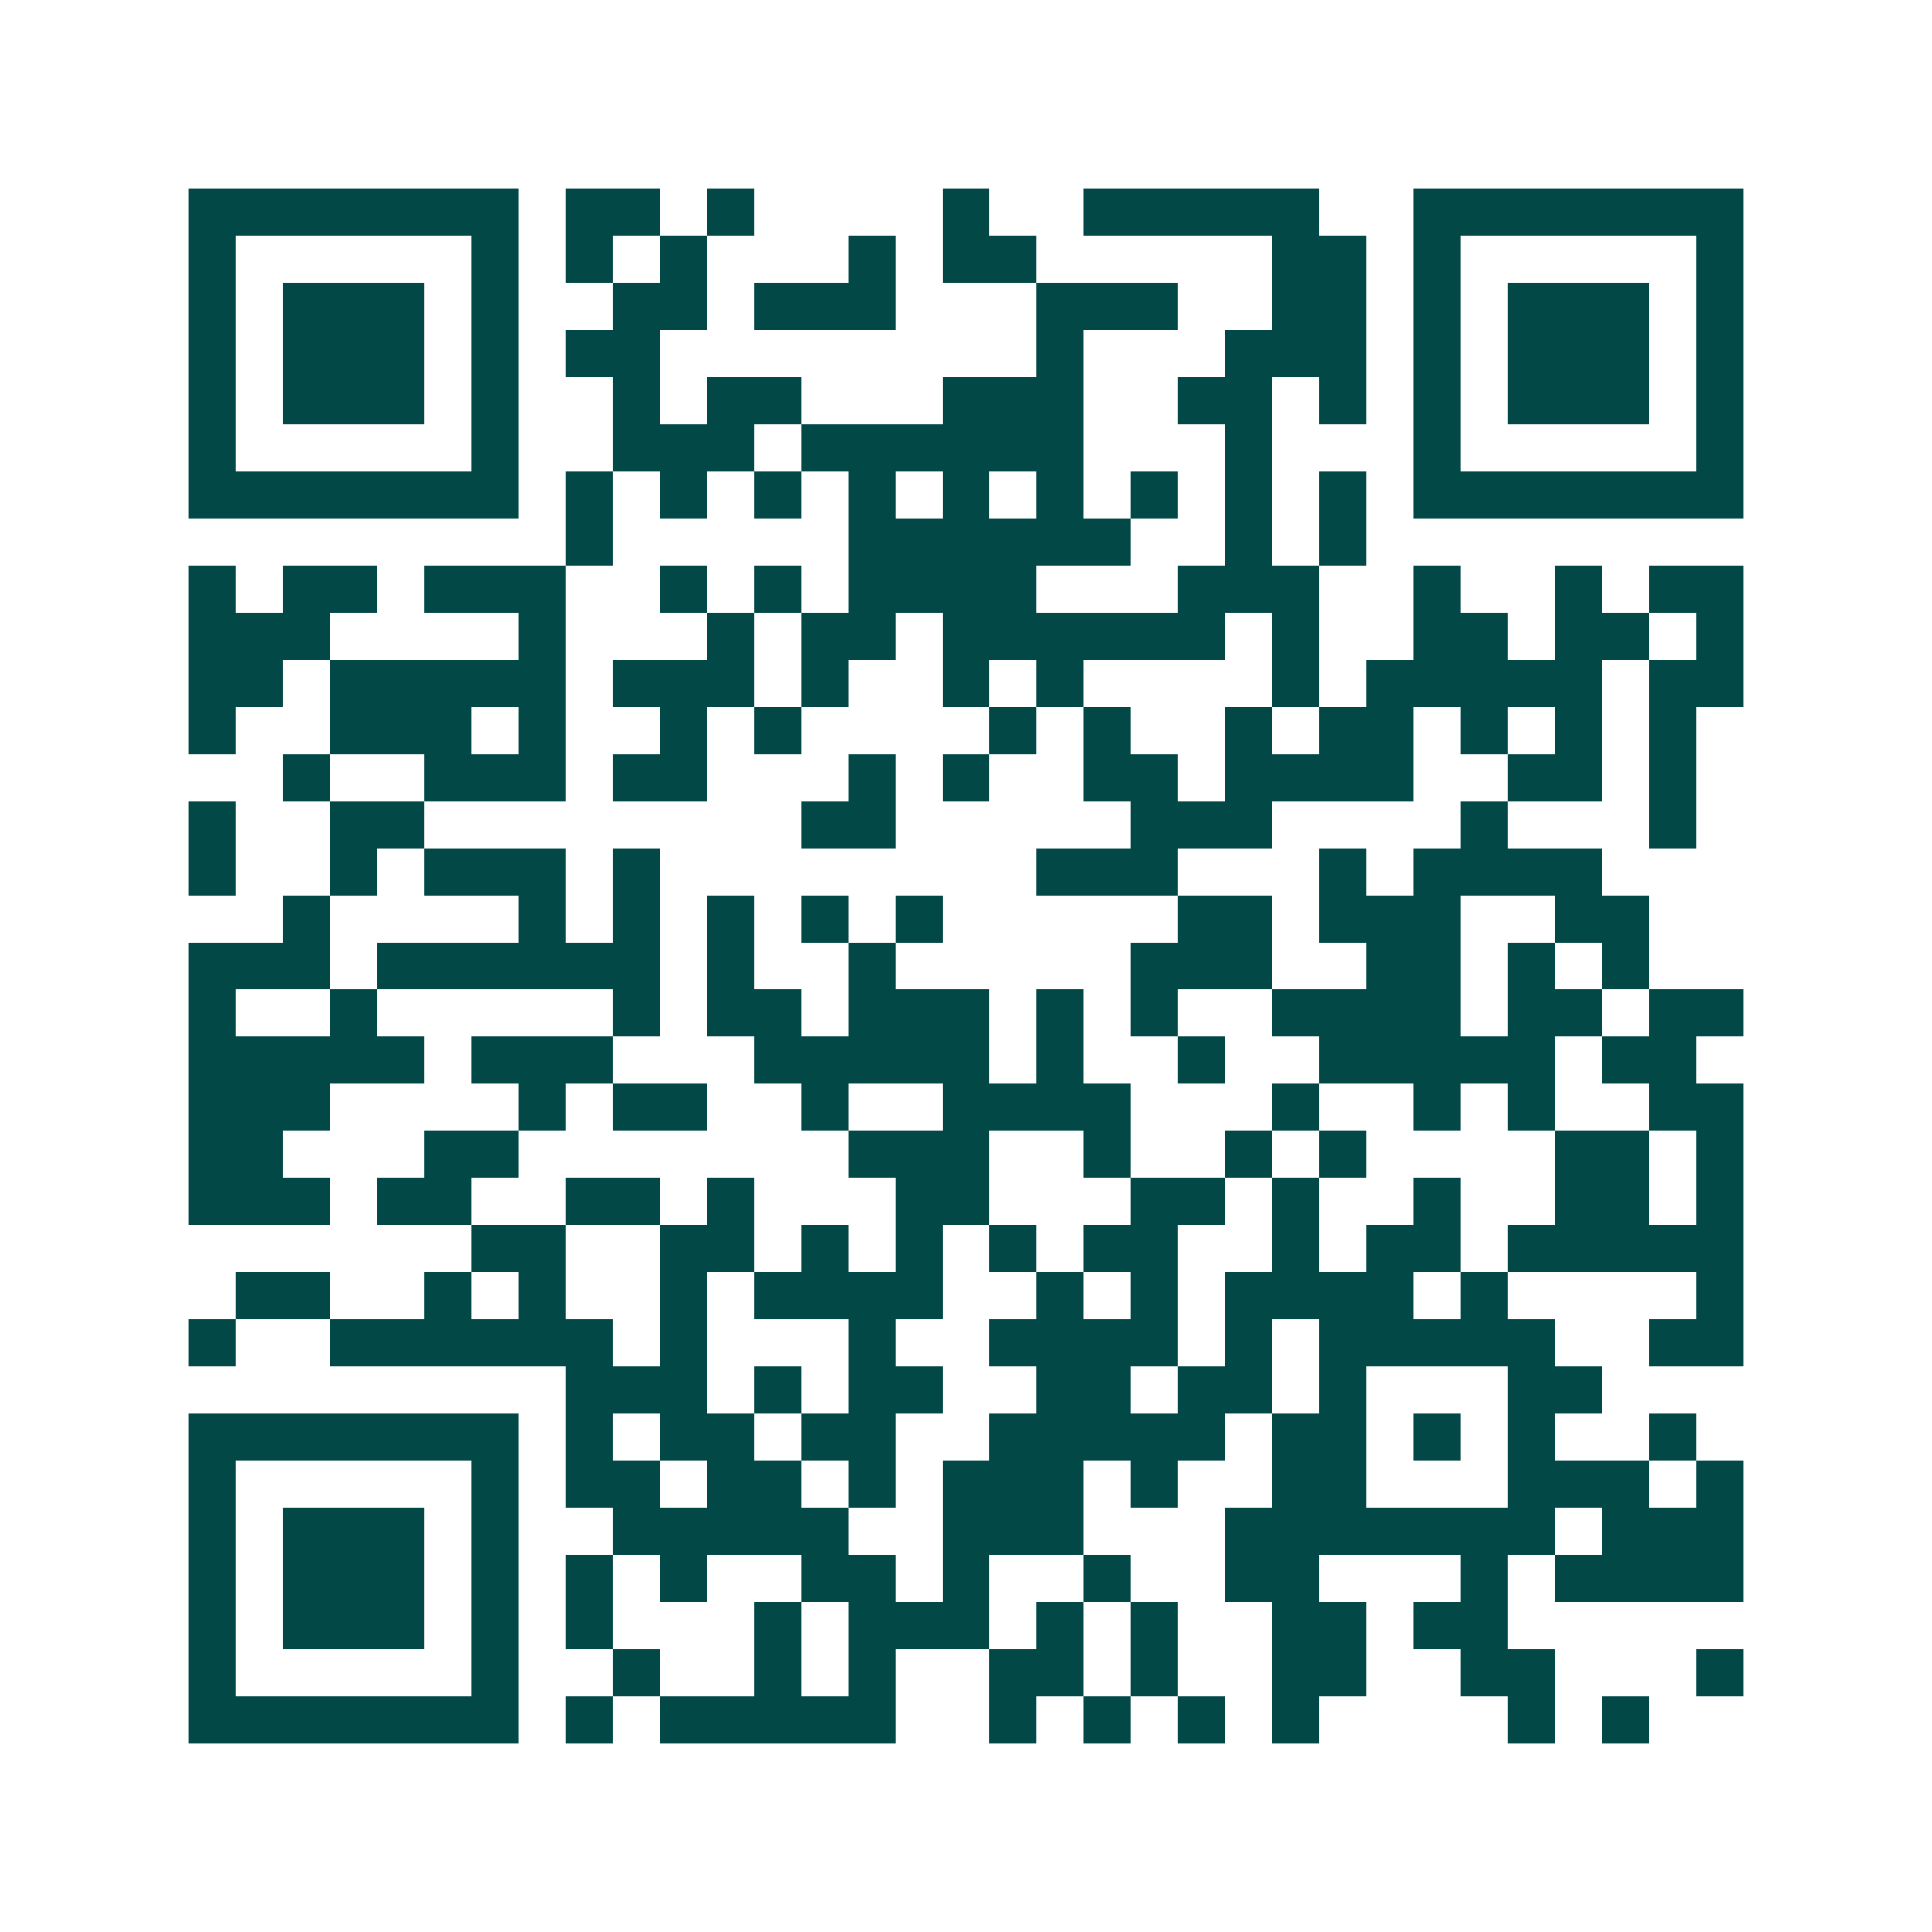 <svg xmlns="http://www.w3.org/2000/svg" width="200" height="200" viewBox="0 0 41 41" shape-rendering="crispEdges"><path fill="#ffffff" d="M0 0h41v41H0z"/><path stroke="#014847" d="M4 4.5h7m1 0h2m1 0h1m4 0h1m2 0h5m2 0h7M4 5.5h1m5 0h1m1 0h1m1 0h1m3 0h1m1 0h2m5 0h2m1 0h1m5 0h1M4 6.5h1m1 0h3m1 0h1m2 0h2m1 0h3m3 0h3m2 0h2m1 0h1m1 0h3m1 0h1M4 7.5h1m1 0h3m1 0h1m1 0h2m8 0h1m3 0h3m1 0h1m1 0h3m1 0h1M4 8.5h1m1 0h3m1 0h1m2 0h1m1 0h2m3 0h3m2 0h2m1 0h1m1 0h1m1 0h3m1 0h1M4 9.5h1m5 0h1m2 0h3m1 0h6m3 0h1m3 0h1m5 0h1M4 10.5h7m1 0h1m1 0h1m1 0h1m1 0h1m1 0h1m1 0h1m1 0h1m1 0h1m1 0h1m1 0h7M12 11.5h1m5 0h6m2 0h1m1 0h1M4 12.5h1m1 0h2m1 0h3m2 0h1m1 0h1m1 0h4m3 0h3m2 0h1m2 0h1m1 0h2M4 13.5h3m4 0h1m3 0h1m1 0h2m1 0h6m1 0h1m2 0h2m1 0h2m1 0h1M4 14.5h2m1 0h5m1 0h3m1 0h1m2 0h1m1 0h1m4 0h1m1 0h5m1 0h2M4 15.5h1m2 0h3m1 0h1m2 0h1m1 0h1m4 0h1m1 0h1m2 0h1m1 0h2m1 0h1m1 0h1m1 0h1M6 16.5h1m2 0h3m1 0h2m3 0h1m1 0h1m2 0h2m1 0h4m2 0h2m1 0h1M4 17.5h1m2 0h2m8 0h2m5 0h3m4 0h1m3 0h1M4 18.5h1m2 0h1m1 0h3m1 0h1m8 0h3m3 0h1m1 0h4M6 19.5h1m4 0h1m1 0h1m1 0h1m1 0h1m1 0h1m5 0h2m1 0h3m2 0h2M4 20.5h3m1 0h6m1 0h1m2 0h1m5 0h3m2 0h2m1 0h1m1 0h1M4 21.5h1m2 0h1m5 0h1m1 0h2m1 0h3m1 0h1m1 0h1m2 0h4m1 0h2m1 0h2M4 22.5h5m1 0h3m3 0h5m1 0h1m2 0h1m2 0h5m1 0h2M4 23.5h3m4 0h1m1 0h2m2 0h1m2 0h4m3 0h1m2 0h1m1 0h1m2 0h2M4 24.5h2m3 0h2m7 0h3m2 0h1m2 0h1m1 0h1m4 0h2m1 0h1M4 25.5h3m1 0h2m2 0h2m1 0h1m3 0h2m3 0h2m1 0h1m2 0h1m2 0h2m1 0h1M10 26.5h2m2 0h2m1 0h1m1 0h1m1 0h1m1 0h2m2 0h1m1 0h2m1 0h5M5 27.5h2m2 0h1m1 0h1m2 0h1m1 0h4m2 0h1m1 0h1m1 0h4m1 0h1m4 0h1M4 28.5h1m2 0h6m1 0h1m3 0h1m2 0h4m1 0h1m1 0h5m2 0h2M12 29.5h3m1 0h1m1 0h2m2 0h2m1 0h2m1 0h1m3 0h2M4 30.5h7m1 0h1m1 0h2m1 0h2m2 0h5m1 0h2m1 0h1m1 0h1m2 0h1M4 31.5h1m5 0h1m1 0h2m1 0h2m1 0h1m1 0h3m1 0h1m2 0h2m3 0h3m1 0h1M4 32.5h1m1 0h3m1 0h1m2 0h5m2 0h3m3 0h7m1 0h3M4 33.5h1m1 0h3m1 0h1m1 0h1m1 0h1m2 0h2m1 0h1m2 0h1m2 0h2m3 0h1m1 0h4M4 34.5h1m1 0h3m1 0h1m1 0h1m3 0h1m1 0h3m1 0h1m1 0h1m2 0h2m1 0h2M4 35.5h1m5 0h1m2 0h1m2 0h1m1 0h1m2 0h2m1 0h1m2 0h2m2 0h2m3 0h1M4 36.5h7m1 0h1m1 0h5m2 0h1m1 0h1m1 0h1m1 0h1m4 0h1m1 0h1"/></svg>

